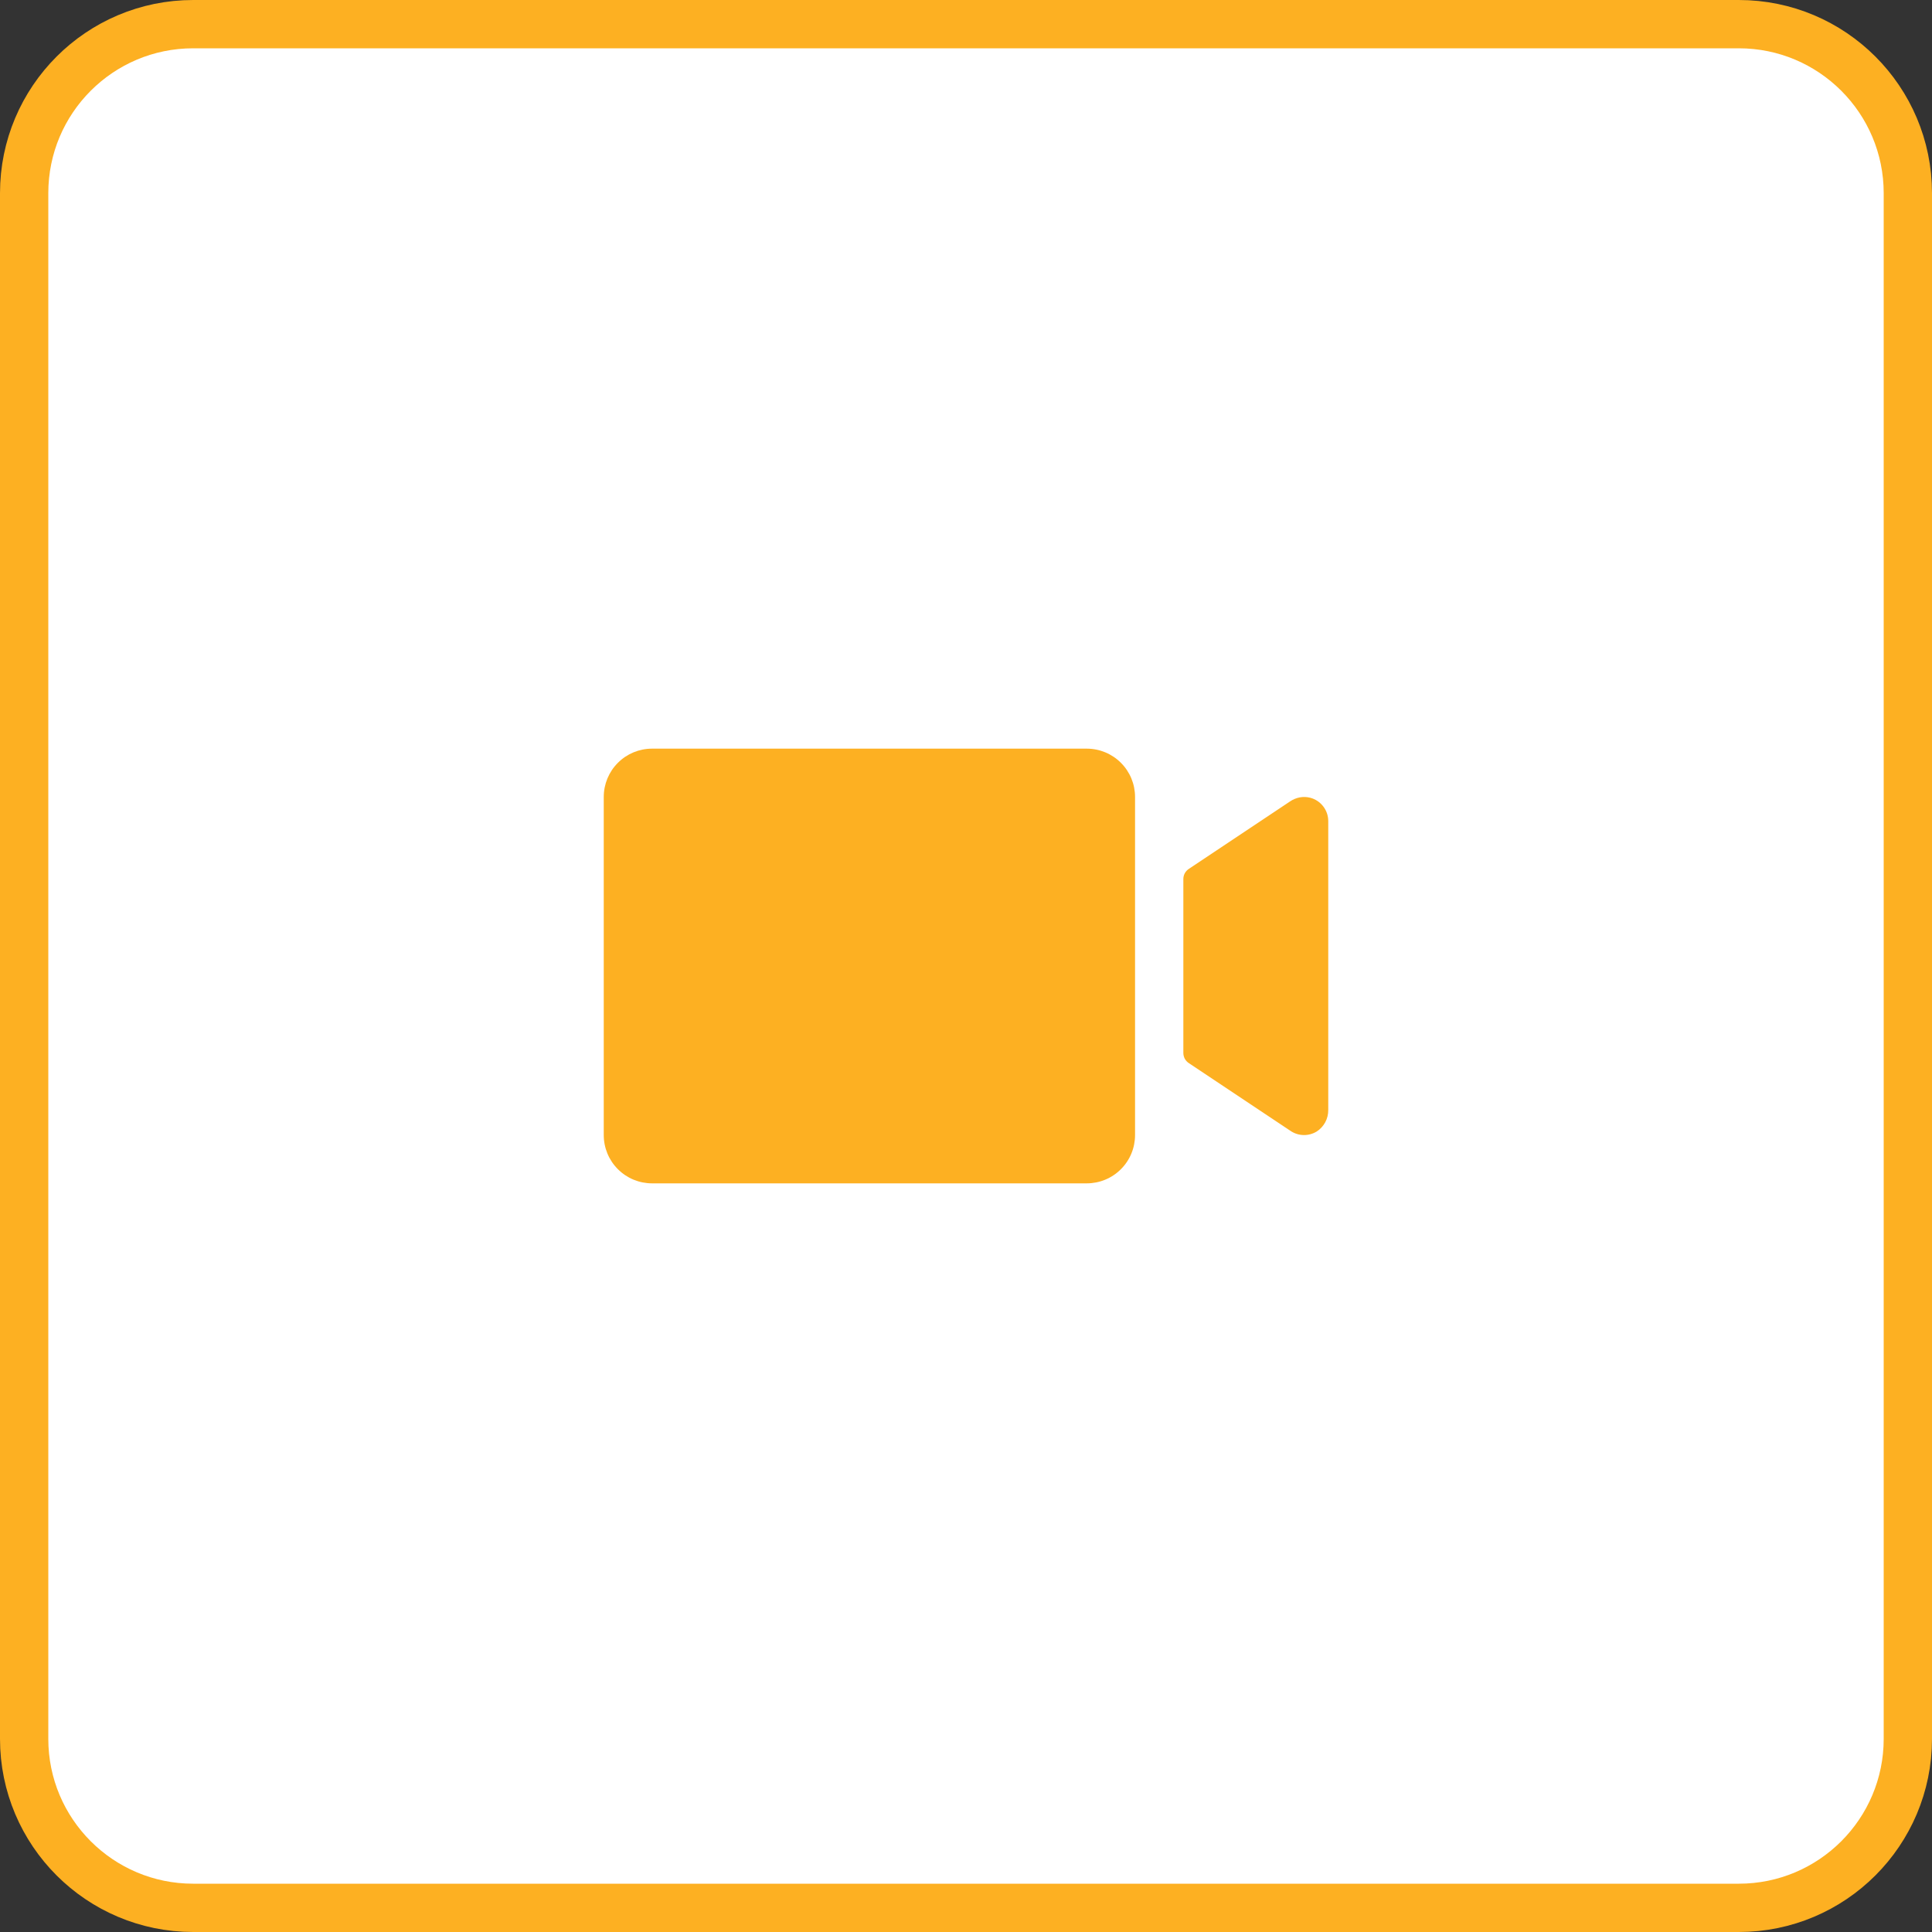<svg width="40" height="40" viewBox="0 0 40 40" fill="none" xmlns="http://www.w3.org/2000/svg">
<rect x="0" y="0" width="40" height="40" fill="#333333" stroke="none"/>
<path d="M0.5 4C0.5 2.067 2.067 0.5 4 0.5H36C37.933 0.5 39.5 2.067 39.5 4V36C39.5 37.933 37.933 39.5 36 39.5H4C2.067 39.5 0.5 37.933 0.5 36V4Z" fill="white"/>
<path d="M0.5 4C0.5 2.067 2.067 0.5 4 0.5H36C37.933 0.5 39.5 2.067 39.5 4V36C39.5 37.933 37.933 39.5 36 39.5H4C2.067 39.5 0.5 37.933 0.5 36V4Z" stroke="#FDB022"/>
<path d="M23.5 16.5V23.5C23.5 23.765 23.395 24.02 23.207 24.207C23.02 24.395 22.765 24.5 22.5 24.5H13.5C13.235 24.5 12.98 24.395 12.793 24.207C12.605 24.02 12.5 23.765 12.5 23.5V16.5C12.5 16.235 12.605 15.98 12.793 15.793C12.98 15.605 13.235 15.5 13.5 15.5H22.5C22.765 15.5 23.02 15.605 23.207 15.793C23.395 15.98 23.5 16.235 23.5 16.5ZM27.125 16.516C27.054 16.498 26.981 16.496 26.91 16.509C26.838 16.523 26.77 16.551 26.71 16.592L24.611 17.991C24.577 18.014 24.549 18.045 24.529 18.081C24.51 18.118 24.5 18.158 24.5 18.199V21.801C24.5 21.842 24.51 21.882 24.529 21.919C24.549 21.955 24.577 21.986 24.611 22.009L26.722 23.416C26.801 23.469 26.894 23.498 26.989 23.5C27.084 23.502 27.177 23.477 27.259 23.428C27.334 23.38 27.395 23.314 27.438 23.235C27.48 23.157 27.501 23.069 27.5 22.98V17C27.5 16.889 27.463 16.781 27.395 16.694C27.327 16.606 27.232 16.543 27.125 16.516Z" fill="#FDB022"/>
</svg>
